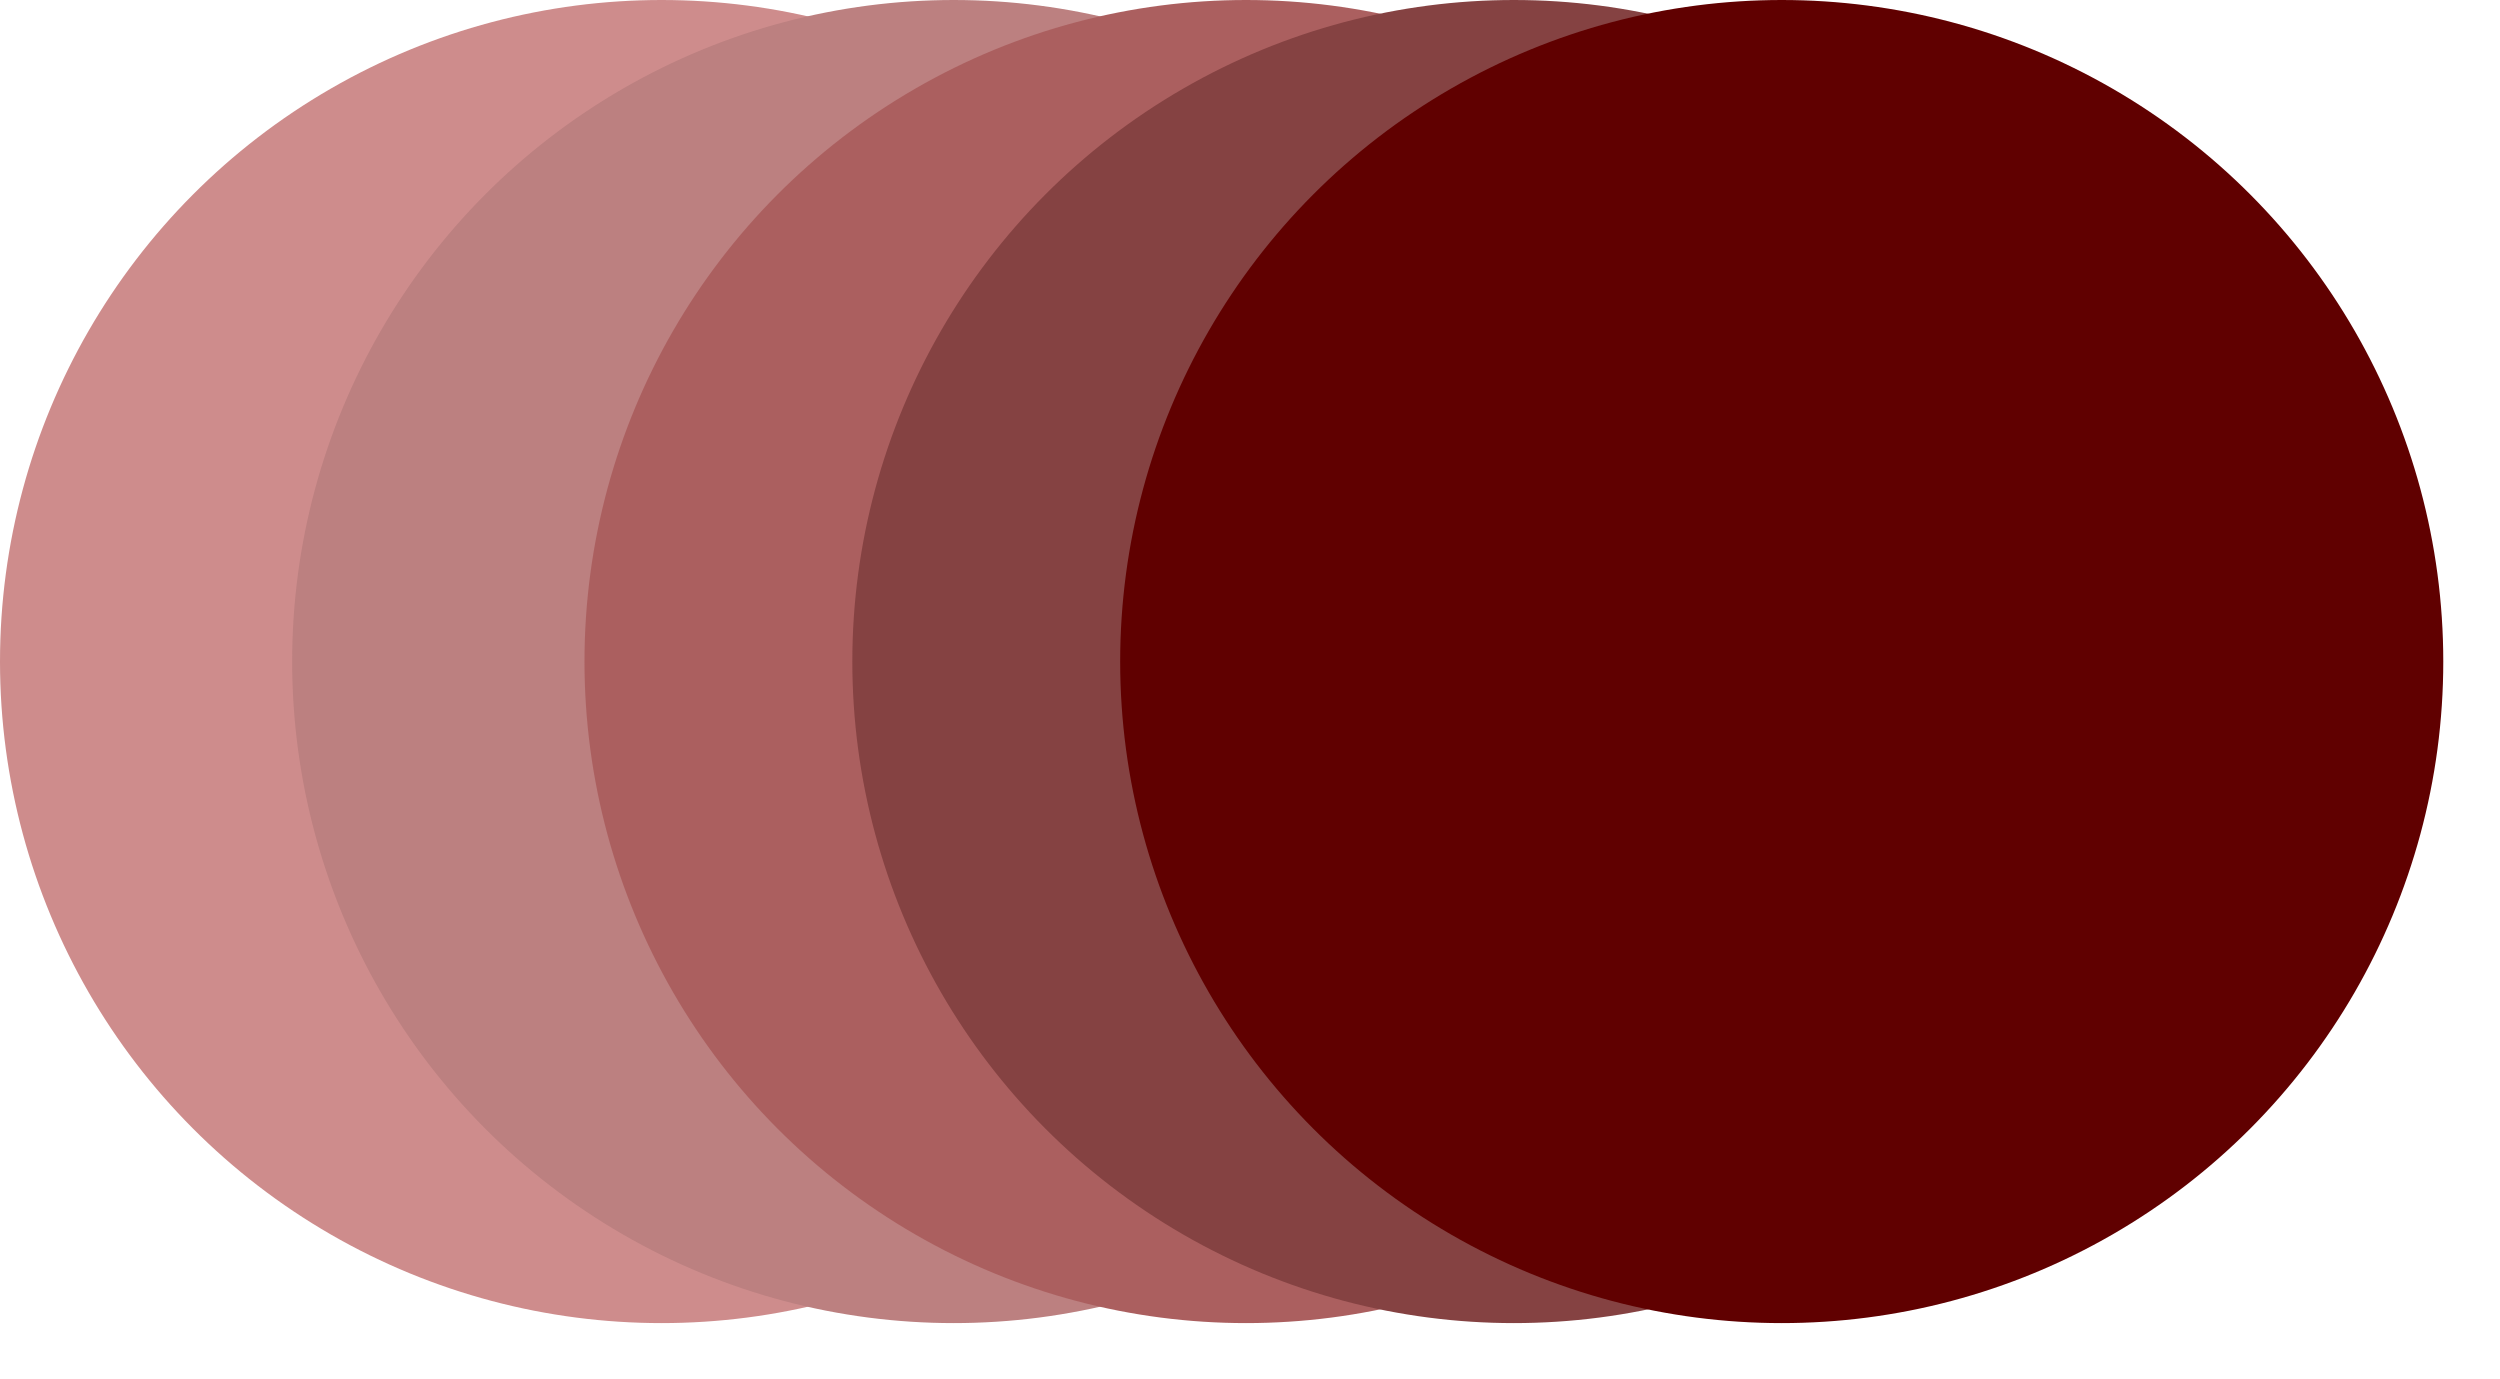 <?xml version="1.0" encoding="UTF-8"?> <svg xmlns="http://www.w3.org/2000/svg" width="29" height="16" viewBox="0 0 29 16" fill="none"> <circle cx="7.674" cy="7.674" r="7.674" fill="#CE8C8C"></circle> <circle cx="11.063" cy="7.674" r="7.674" fill="#BC8080"></circle> <circle cx="14.454" cy="7.674" r="7.674" fill="#AB5F5F"></circle> <circle cx="17.561" cy="7.674" r="7.674" fill="#854242"></circle> <circle cx="20.668" cy="7.674" r="7.674" fill="#600000"></circle> </svg> 